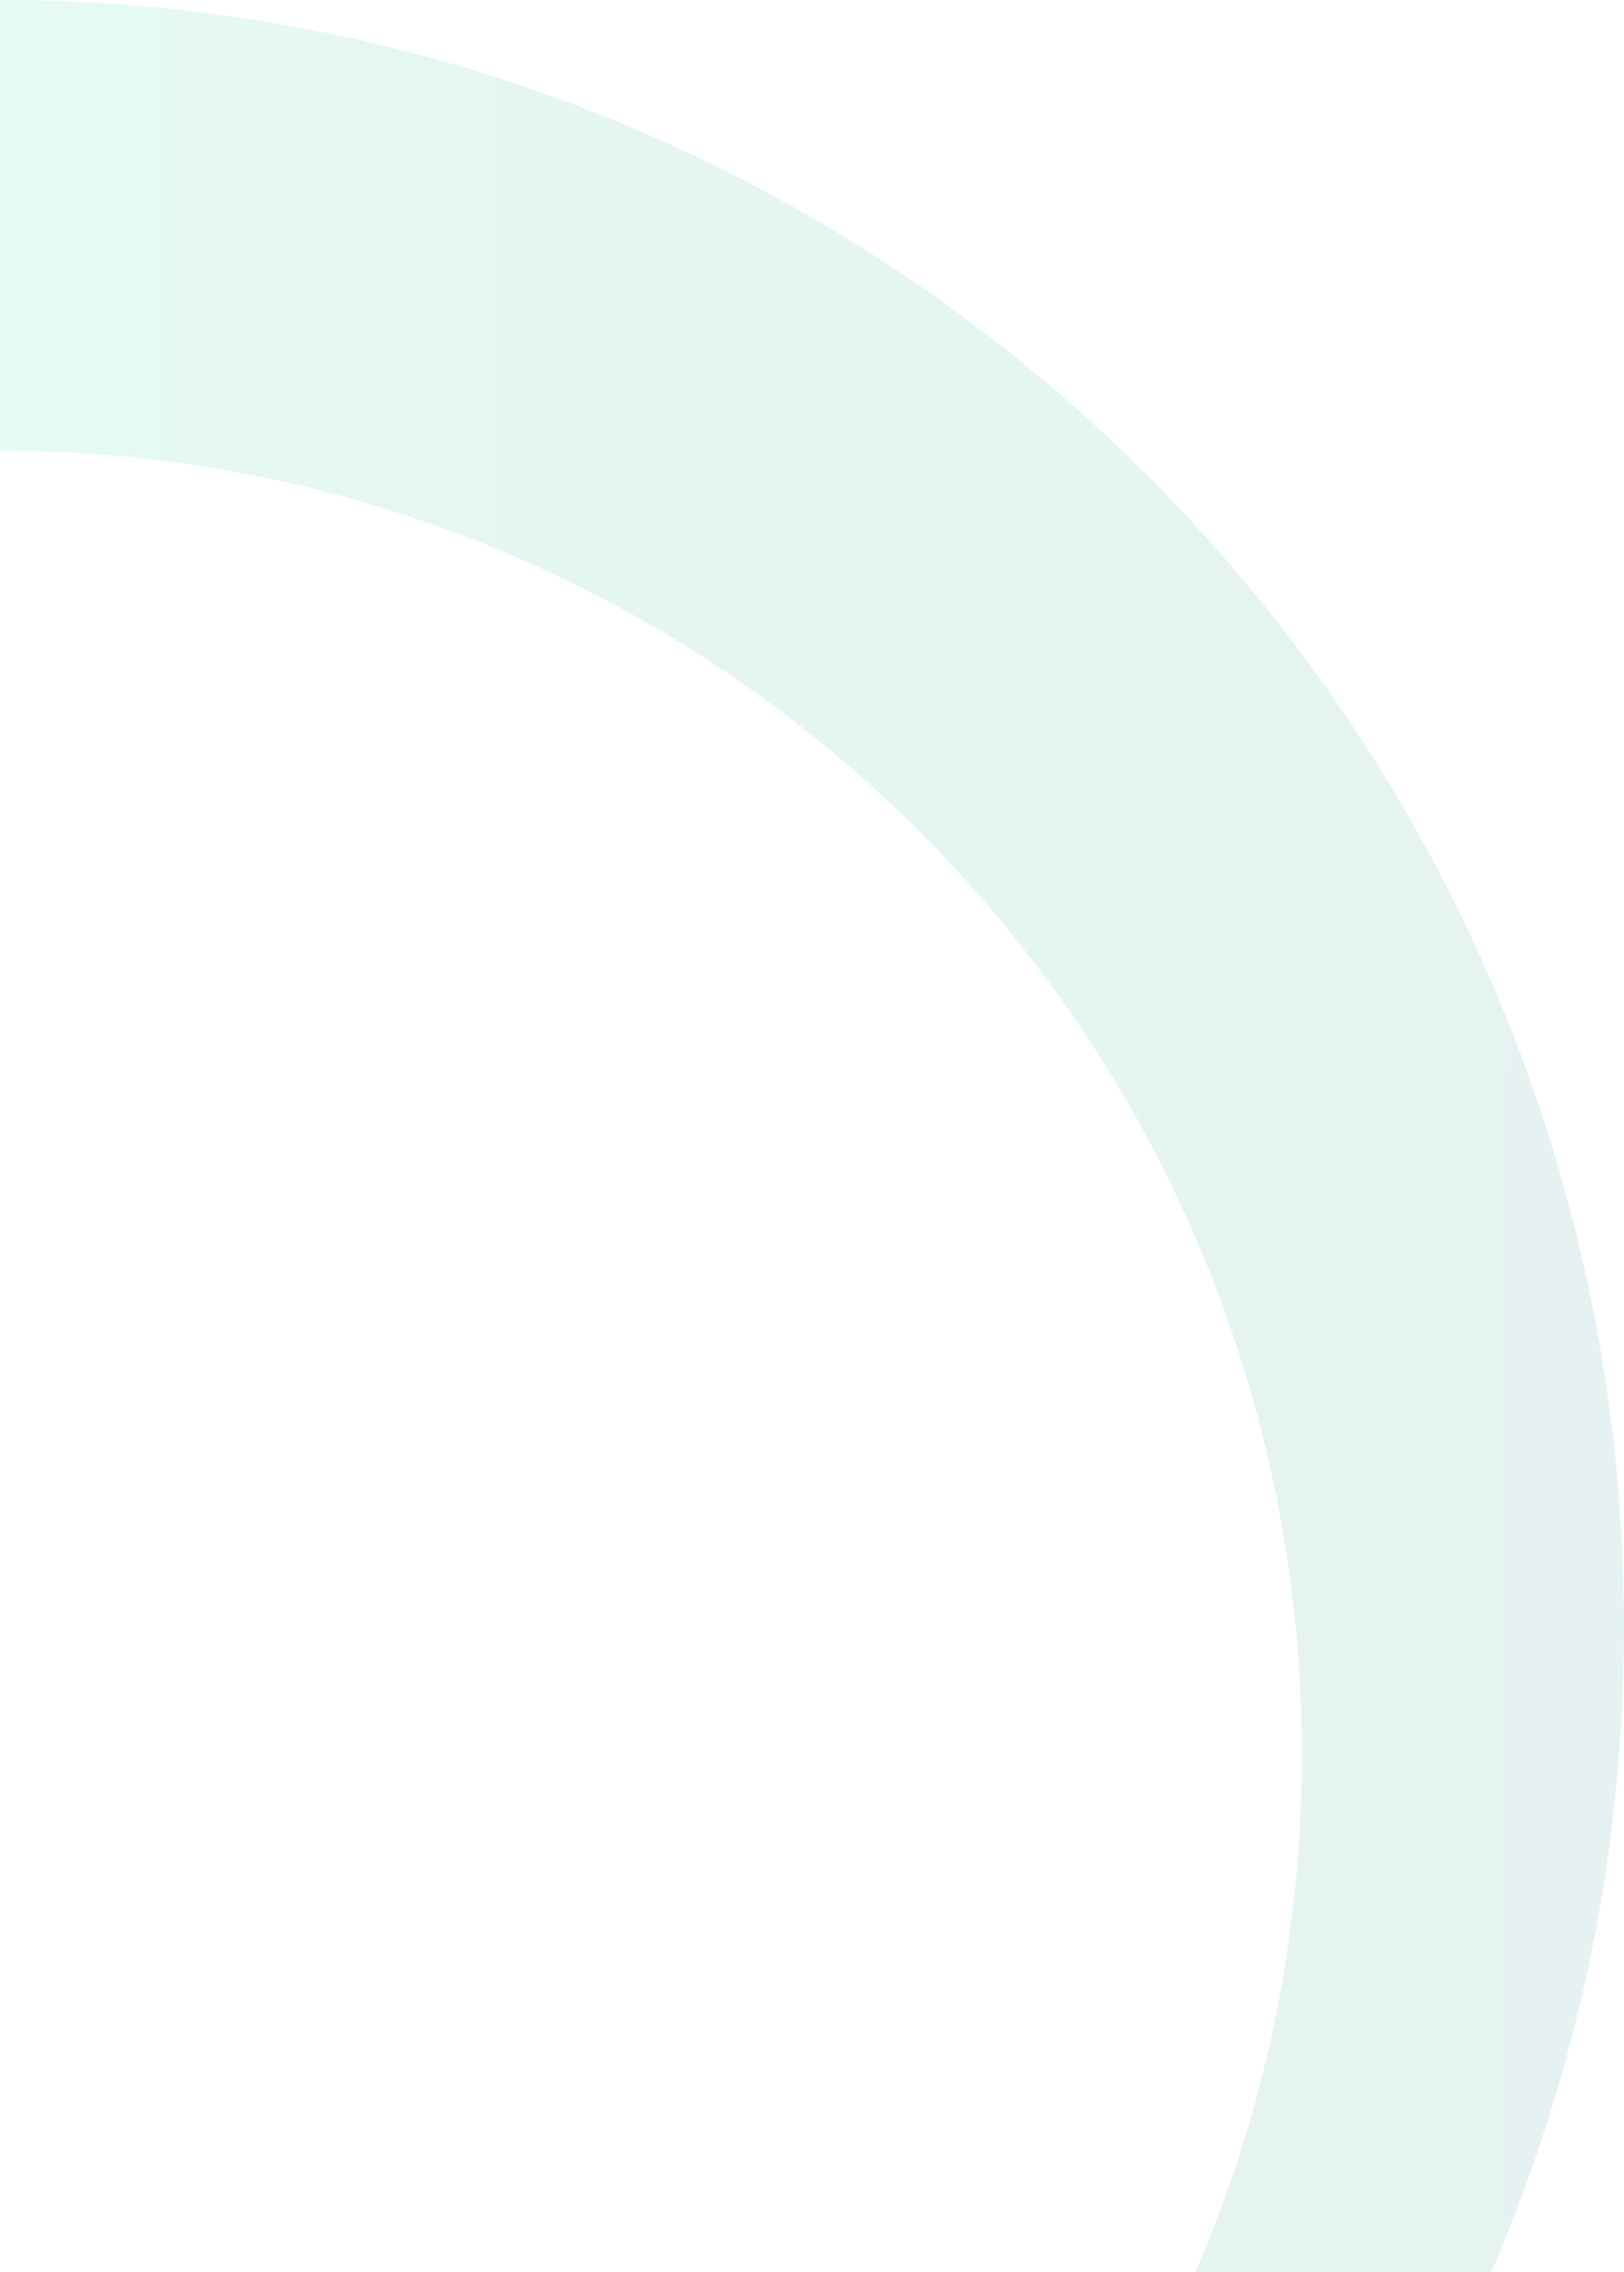 <svg width="640" height="895" viewBox="0 0 640 895" fill="none" xmlns="http://www.w3.org/2000/svg">
<path opacity="0.1" fill-rule="evenodd" clip-rule="evenodd" d="M471.132 895H587.652C621.35 817.027 640 731.089 640 640.793C640 286.871 353.483 0 0 0V177.526C283.346 177.526 513.053 407.518 513.053 691.214C513.053 763.591 498.112 832.524 471.132 895Z" fill="url(#paint0_linear_2_266)"/>
<defs>
<linearGradient id="paint0_linear_2_266" x1="-4.229" y1="453.463" x2="638.628" y2="454.892" gradientUnits="userSpaceOnUse">
<stop offset="0.048" stop-color="#00D974"/>
<stop offset="0.153" stop-color="#00C377"/>
<stop offset="0.267" stop-color="#00B279"/>
<stop offset="0.396" stop-color="#00A97A"/>
<stop offset="0.569" stop-color="#00A67A"/>
<stop offset="0.818" stop-color="#00927C"/>
<stop offset="1" stop-color="#00807D"/>
</linearGradient>
</defs>
</svg>

